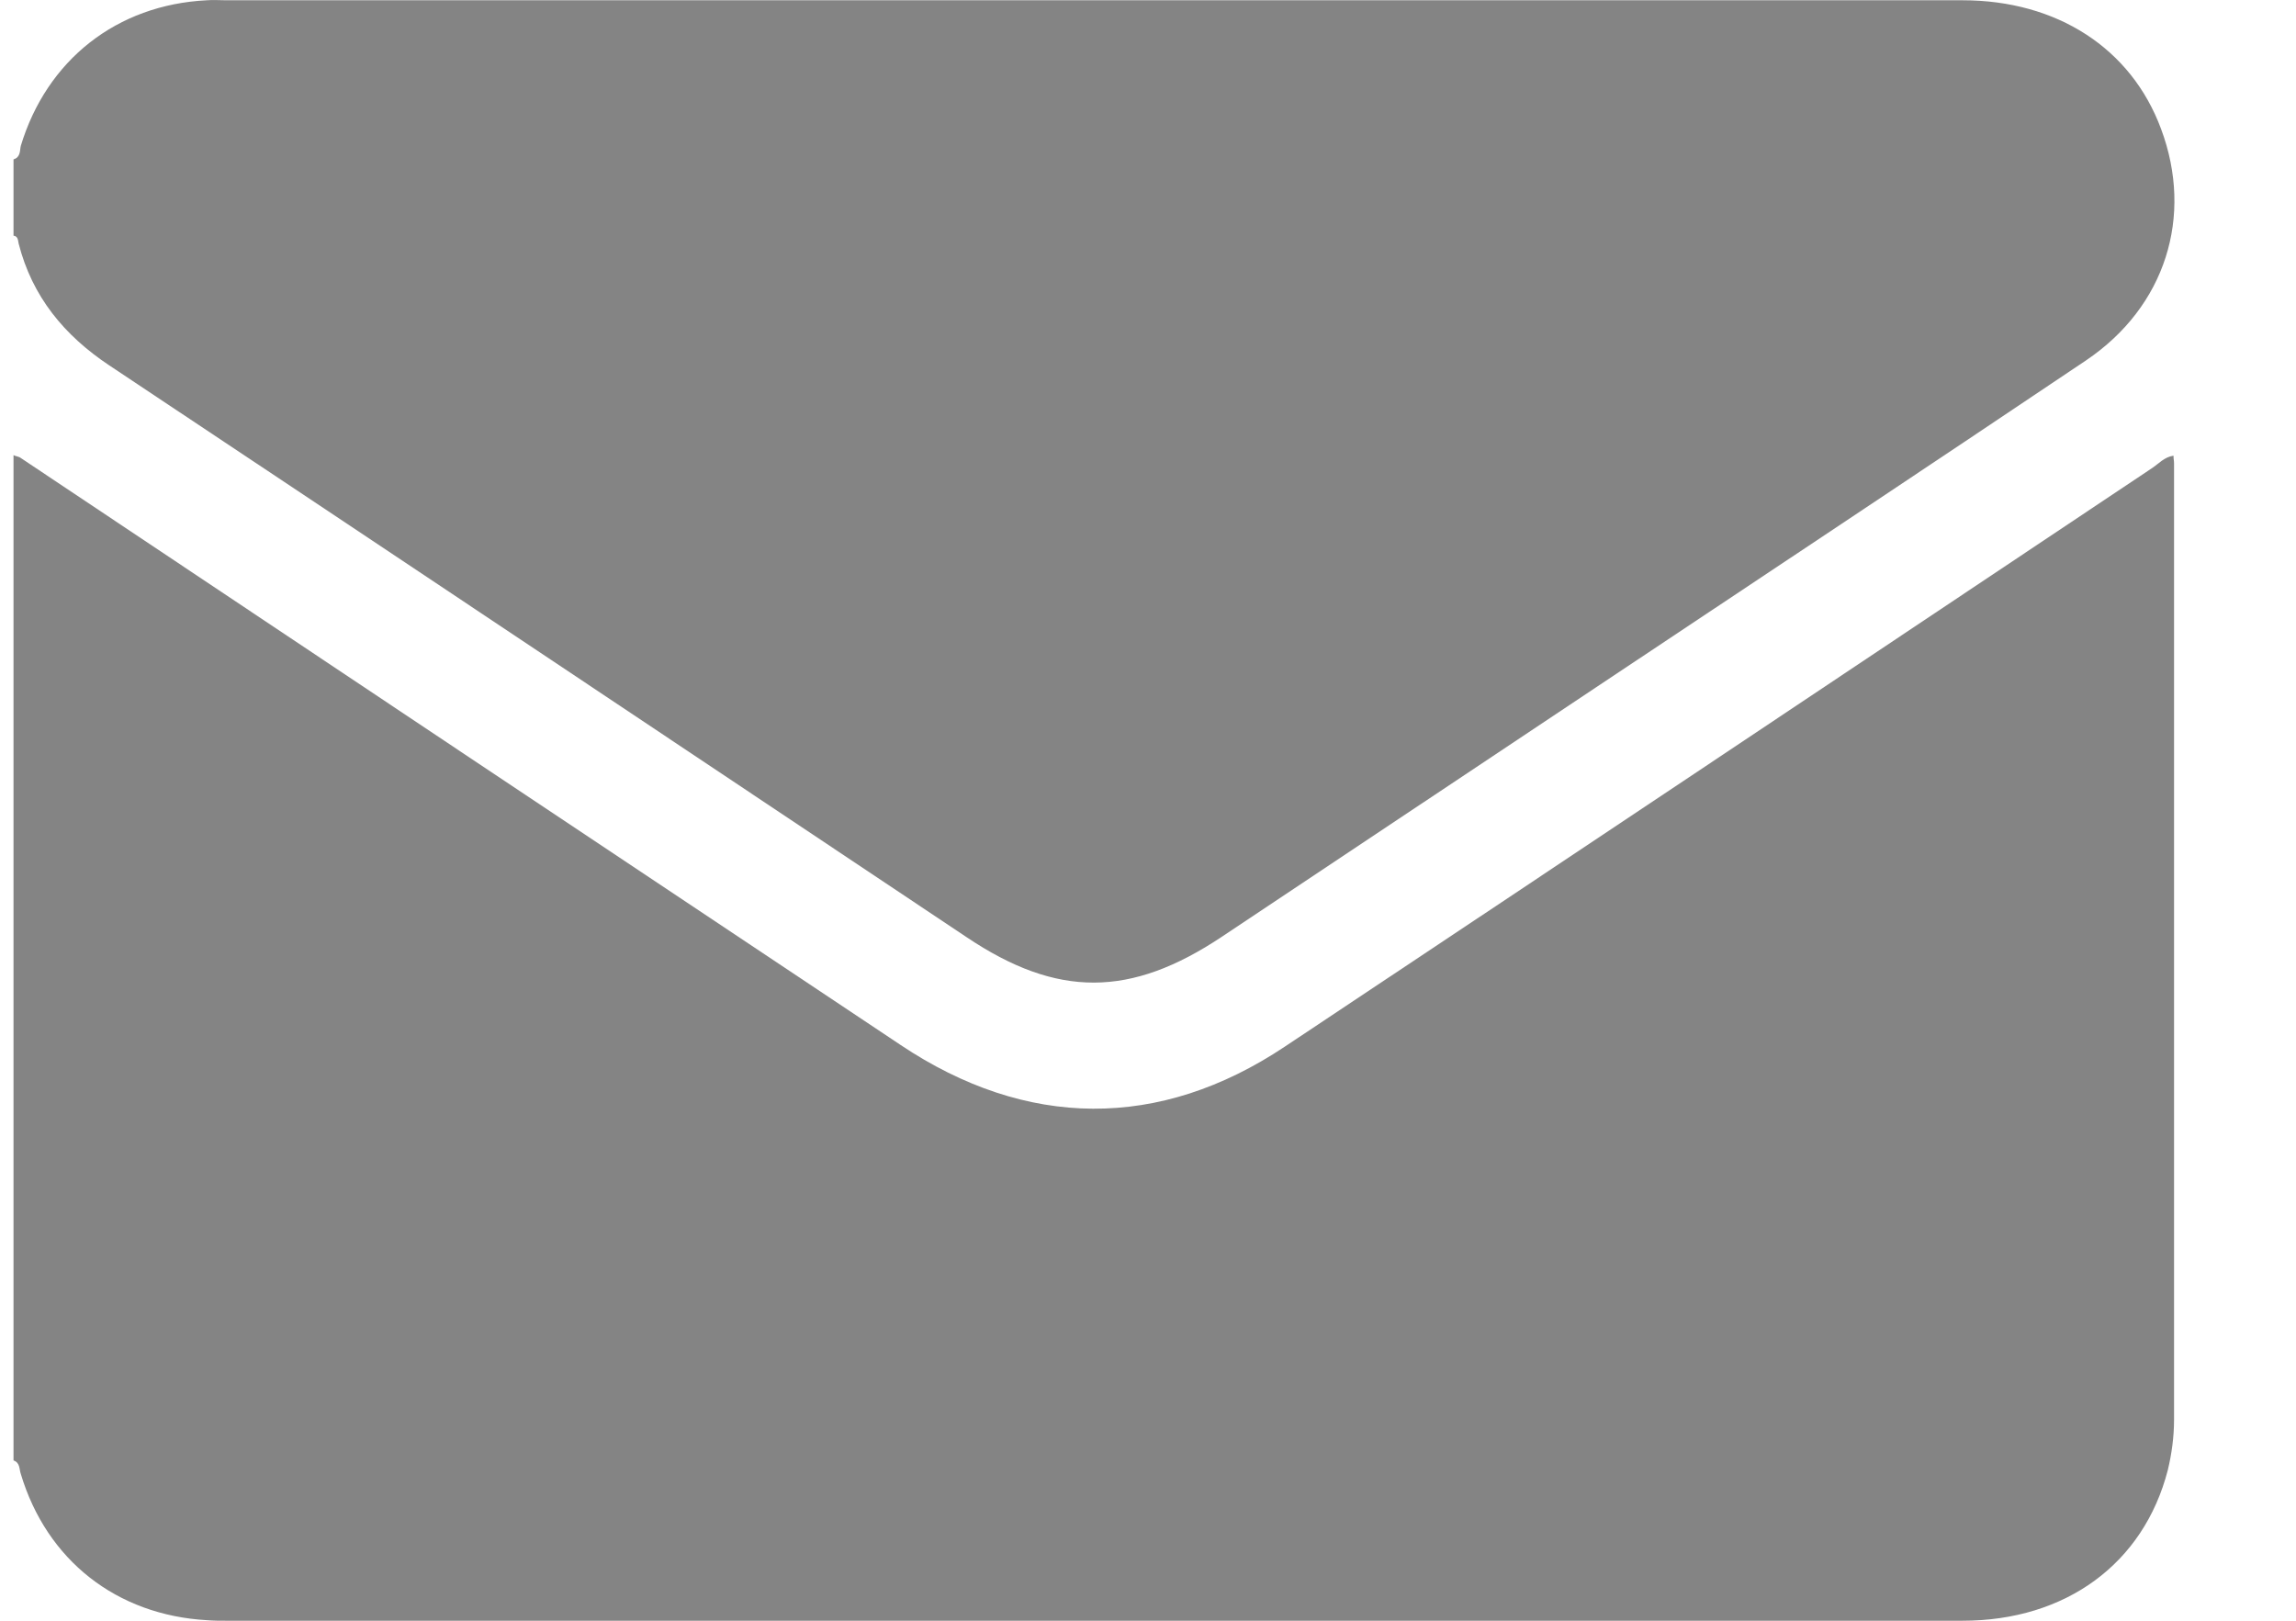 <svg width="17" height="12" viewBox="0 0 17 12" fill="none" xmlns="http://www.w3.org/2000/svg">
<path d="M0.1 10.813C0.1 8.331 0.1 5.853 0.1 3.37C0.117 3.379 0.138 3.379 0.154 3.391C2.326 4.841 4.497 6.291 6.668 7.737C7.6 8.36 8.585 8.368 9.512 7.75C11.654 6.325 13.792 4.896 15.934 3.466C15.984 3.433 16.026 3.383 16.093 3.374C16.093 3.399 16.097 3.412 16.097 3.429C16.097 5.79 16.097 8.151 16.097 10.512C16.097 10.638 16.08 10.763 16.051 10.884C15.872 11.578 15.295 12 14.531 12C10.247 12 5.958 12 1.674 12C1.628 12 1.582 12 1.532 11.996C0.864 11.958 0.346 11.553 0.154 10.913C0.142 10.88 0.15 10.83 0.1 10.813Z" fill="#848484"/>
<path d="M0.1 1.18C0.154 1.164 0.146 1.113 0.154 1.08C0.346 0.445 0.864 0.035 1.532 0.002C1.578 -0.002 1.624 0.002 1.674 0.002C5.958 0.002 10.247 0.002 14.531 0.002C15.229 0.002 15.78 0.357 16.001 0.955C16.243 1.602 16.034 2.271 15.446 2.668C14.239 3.479 13.024 4.285 11.813 5.092C10.89 5.706 9.971 6.321 9.048 6.935C8.372 7.386 7.829 7.39 7.157 6.939C5.04 5.527 2.927 4.114 0.81 2.706C0.476 2.484 0.238 2.196 0.138 1.803C0.133 1.778 0.133 1.749 0.1 1.745C0.1 1.556 0.1 1.368 0.1 1.18Z" fill="#848484"/>
</svg>
